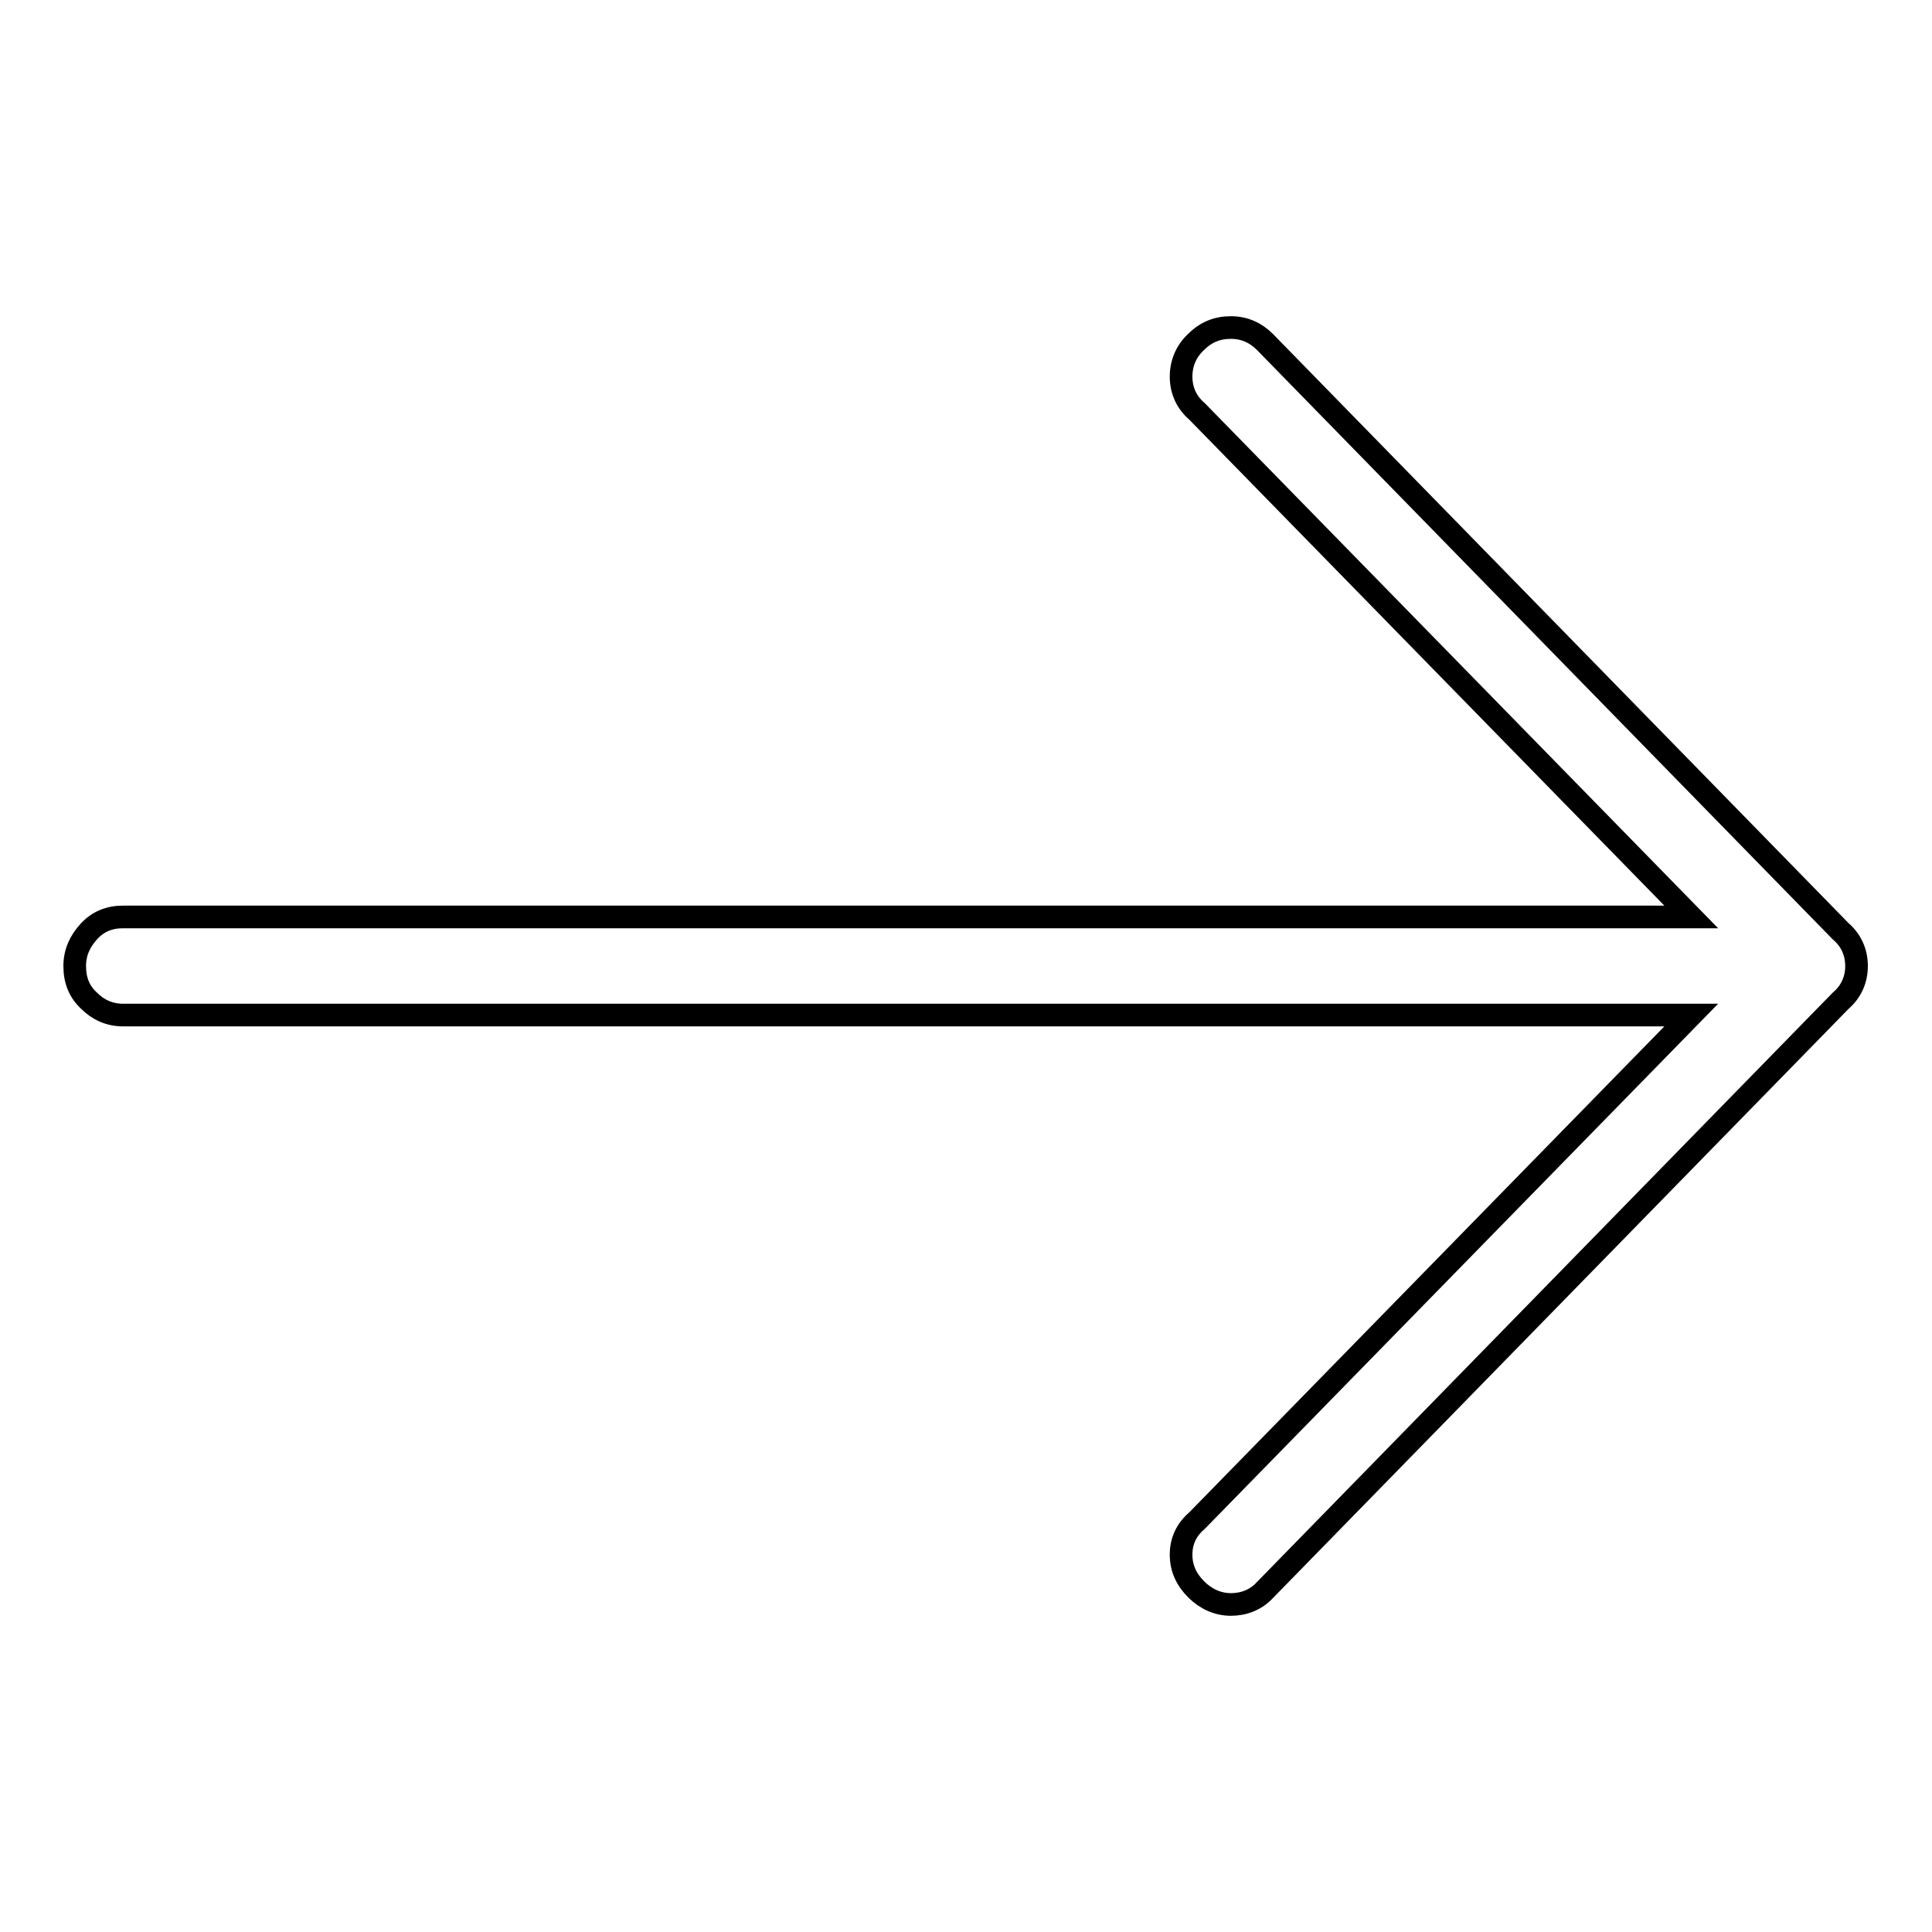 <?xml version="1.0" encoding="utf-8"?>
<!-- Svg Vector Icons : http://www.onlinewebfonts.com/icon -->
<!DOCTYPE svg PUBLIC "-//W3C//DTD SVG 1.1//EN" "http://www.w3.org/Graphics/SVG/1.1/DTD/svg11.dtd">
<svg version="1.1" xmlns="http://www.w3.org/2000/svg" xmlns:xlink="http://www.w3.org/1999/xlink" x="0px" y="0px" viewBox="0 0 256 256" enable-background="new 0 0 256 256" xml:space="preserve">
<g><g><path stroke-width="3" fill-opacity="0" stroke="#000000"  d="M243.9,123.4l-76.3-78.1c-1.2-1.2-2.7-1.9-4.5-1.9s-3.3,0.6-4.6,1.9c-1.3,1.2-2,2.8-2,4.6s0.7,3.4,2.1,4.6l65.5,67H16.3c-1.8,0-3.3,0.6-4.5,1.9c-1.2,1.3-1.9,2.8-1.9,4.6c0,1.9,0.6,3.4,1.9,4.6c1.2,1.2,2.7,1.9,4.5,1.9h207.8l-65.5,67c-1.4,1.2-2.1,2.7-2.1,4.5c0,1.8,0.7,3.3,2,4.6c1.3,1.3,2.9,2,4.6,2s3.3-0.6,4.5-1.9l76.3-78.1c1.4-1.2,2.1-2.8,2.1-4.6C246,126.2,245.3,124.6,243.9,123.4L243.9,123.4z"/></g></g>
</svg>